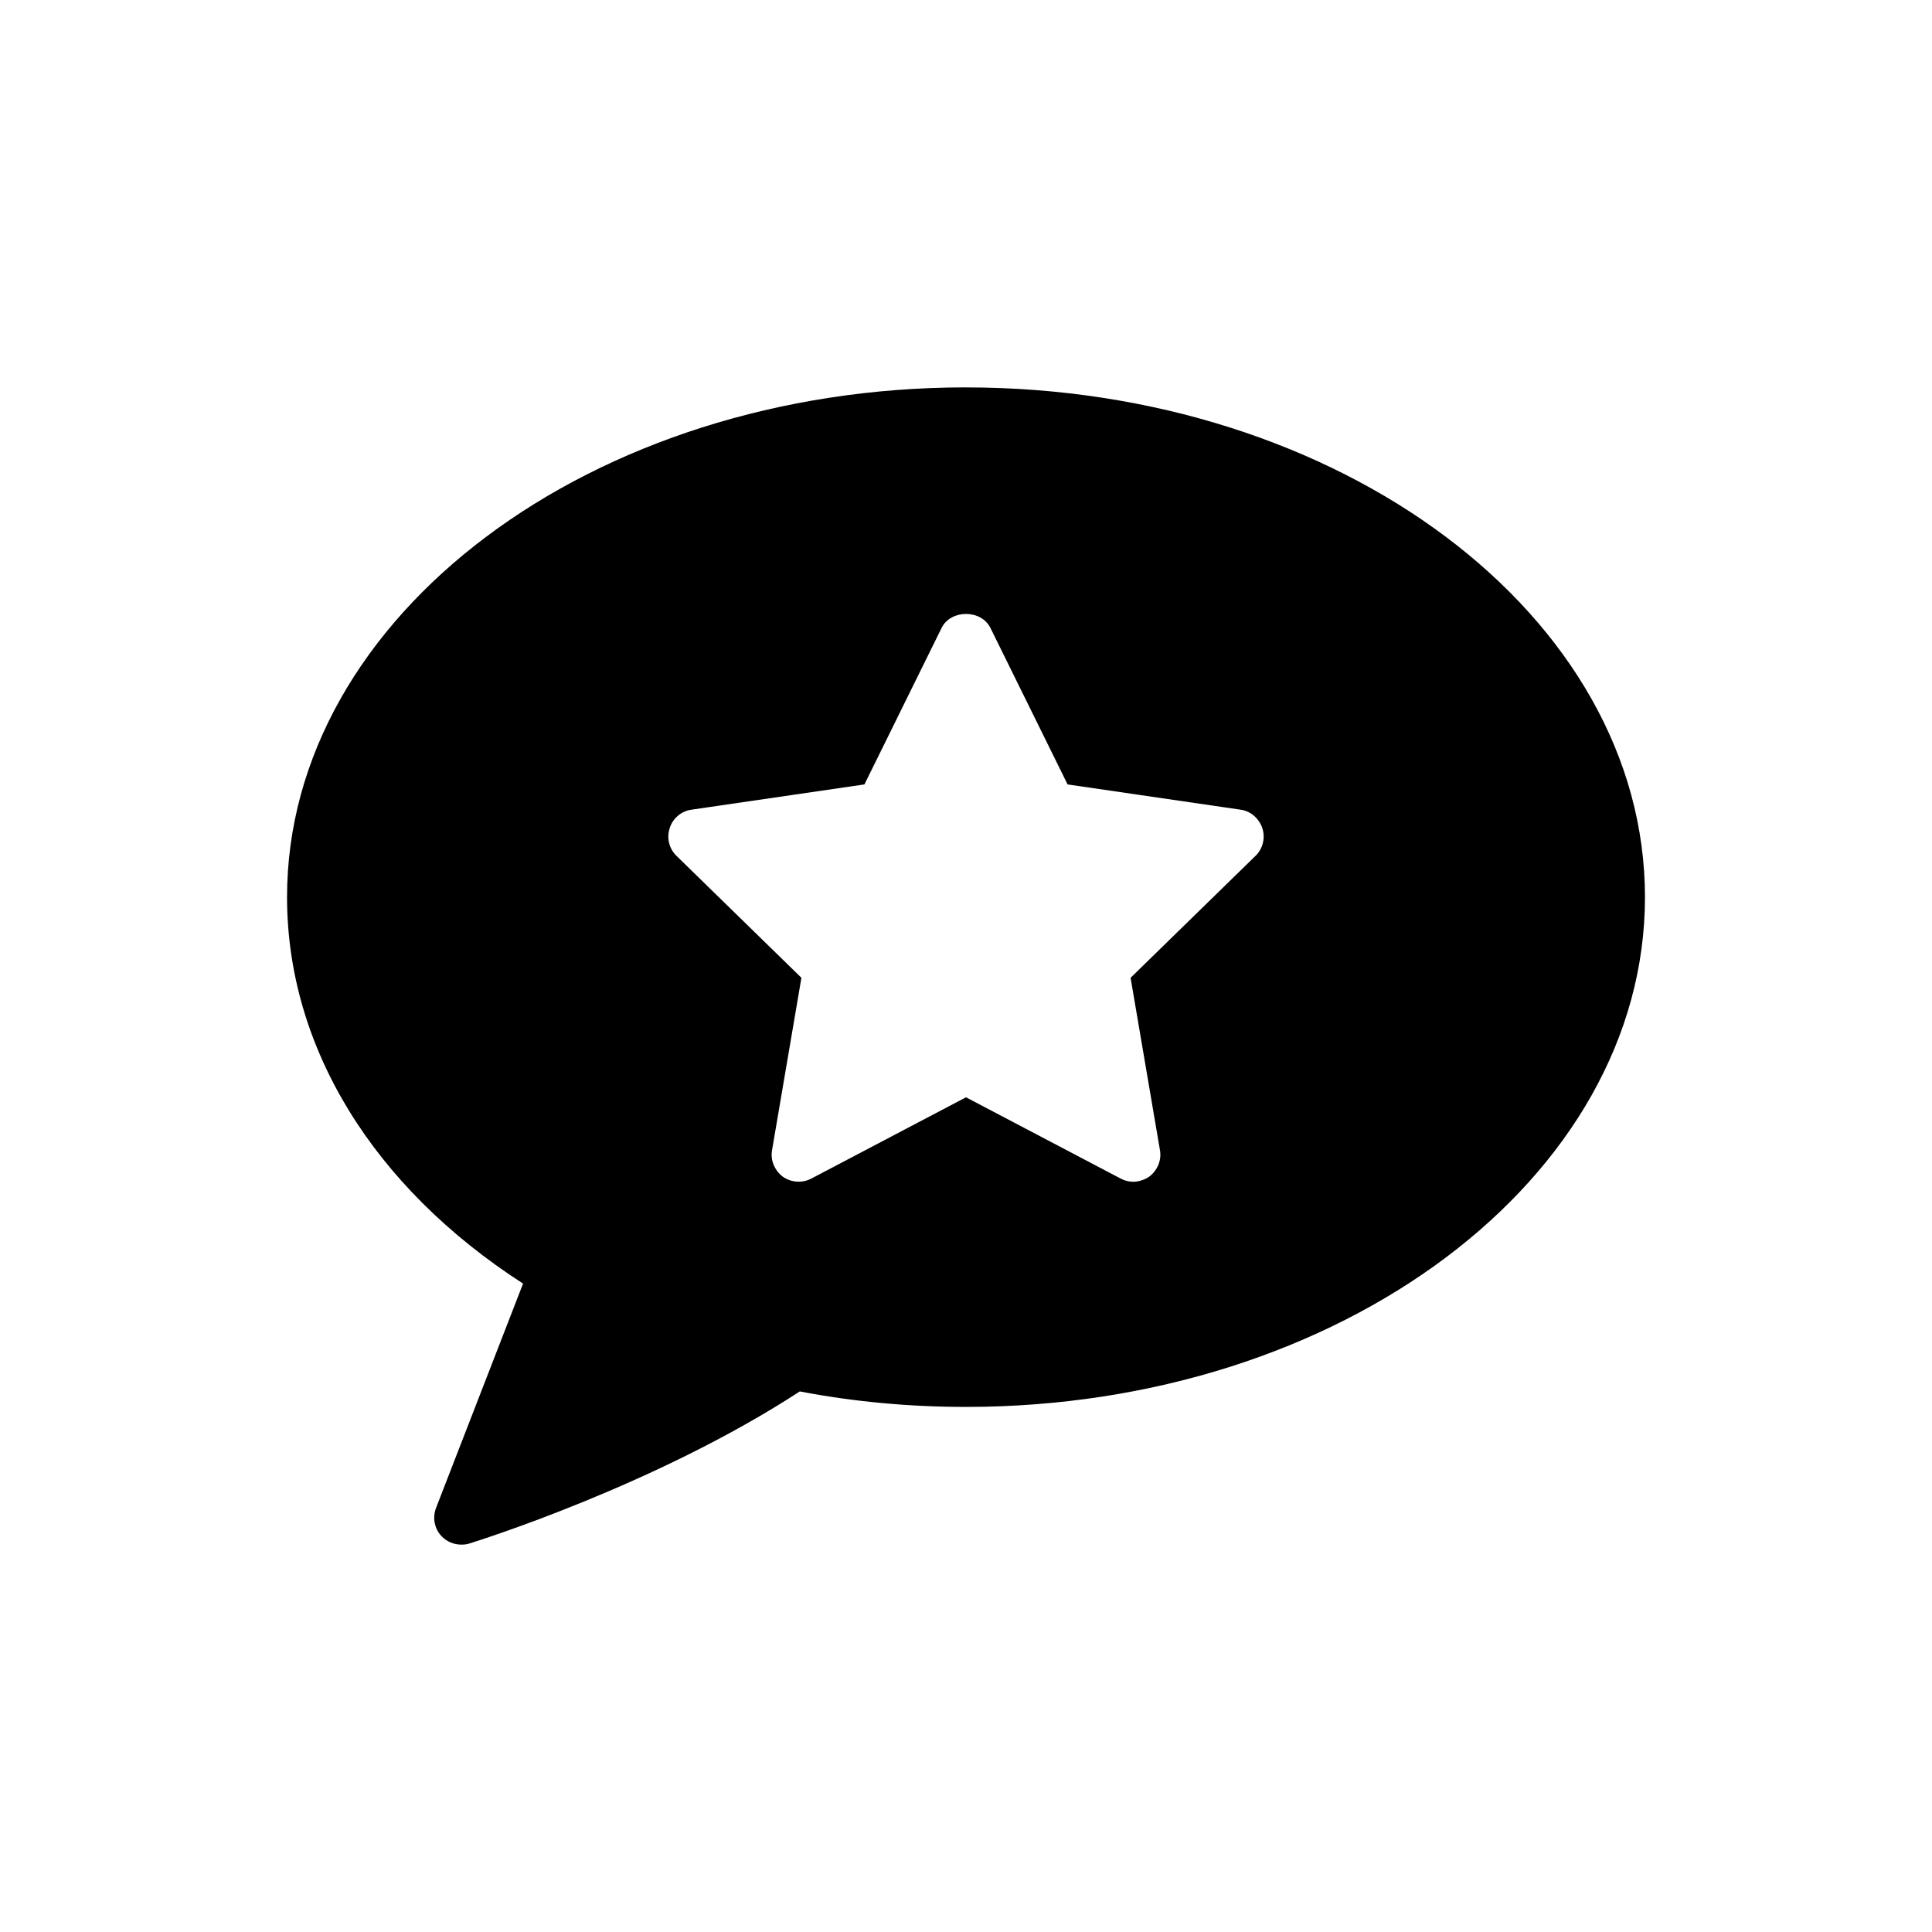 <?xml version="1.0" encoding="UTF-8"?>
<!-- Uploaded to: ICON Repo, www.svgrepo.com, Generator: ICON Repo Mixer Tools -->
<svg fill="#000000" width="800px" height="800px" version="1.1" viewBox="144 144 512 512" xmlns="http://www.w3.org/2000/svg">
 <path d="m400 246.66c-99.25 0-179.93 60.602-179.93 135.09 0 39.73 22.742 76.723 62.543 102.42l-23.031 59.379c-1.008 2.59-0.504 5.543 1.441 7.559 1.367 1.438 3.238 2.231 5.254 2.231 0.719 0 1.441-0.07 2.086-0.289 2.09-0.648 49.52-15.477 87.594-40.309 14.25 2.738 29.074 4.106 44.047 4.106 99.25 0 179.93-60.602 179.93-135.09-0.004-74.492-80.684-135.09-179.93-135.09zm76.723 124.15-33.105 32.316 7.773 45.629c0.504 2.664-0.648 5.398-2.809 7.055-1.297 0.863-2.809 1.367-4.246 1.367-1.152 0-2.305-0.289-3.383-0.863l-40.953-21.52-40.953 21.52c-2.449 1.297-5.398 1.078-7.629-0.504-2.16-1.656-3.312-4.391-2.809-7.055l7.773-45.629-33.105-32.316c-1.945-1.871-2.664-4.75-1.801-7.34 0.793-2.59 3.094-4.535 5.758-4.894l45.848-6.695 20.441-41.457c2.449-4.965 10.508-4.965 12.957 0l20.441 41.457 45.848 6.695c2.664 0.359 4.894 2.305 5.758 4.894 0.855 2.59 0.137 5.469-1.805 7.34z"/>
</svg>